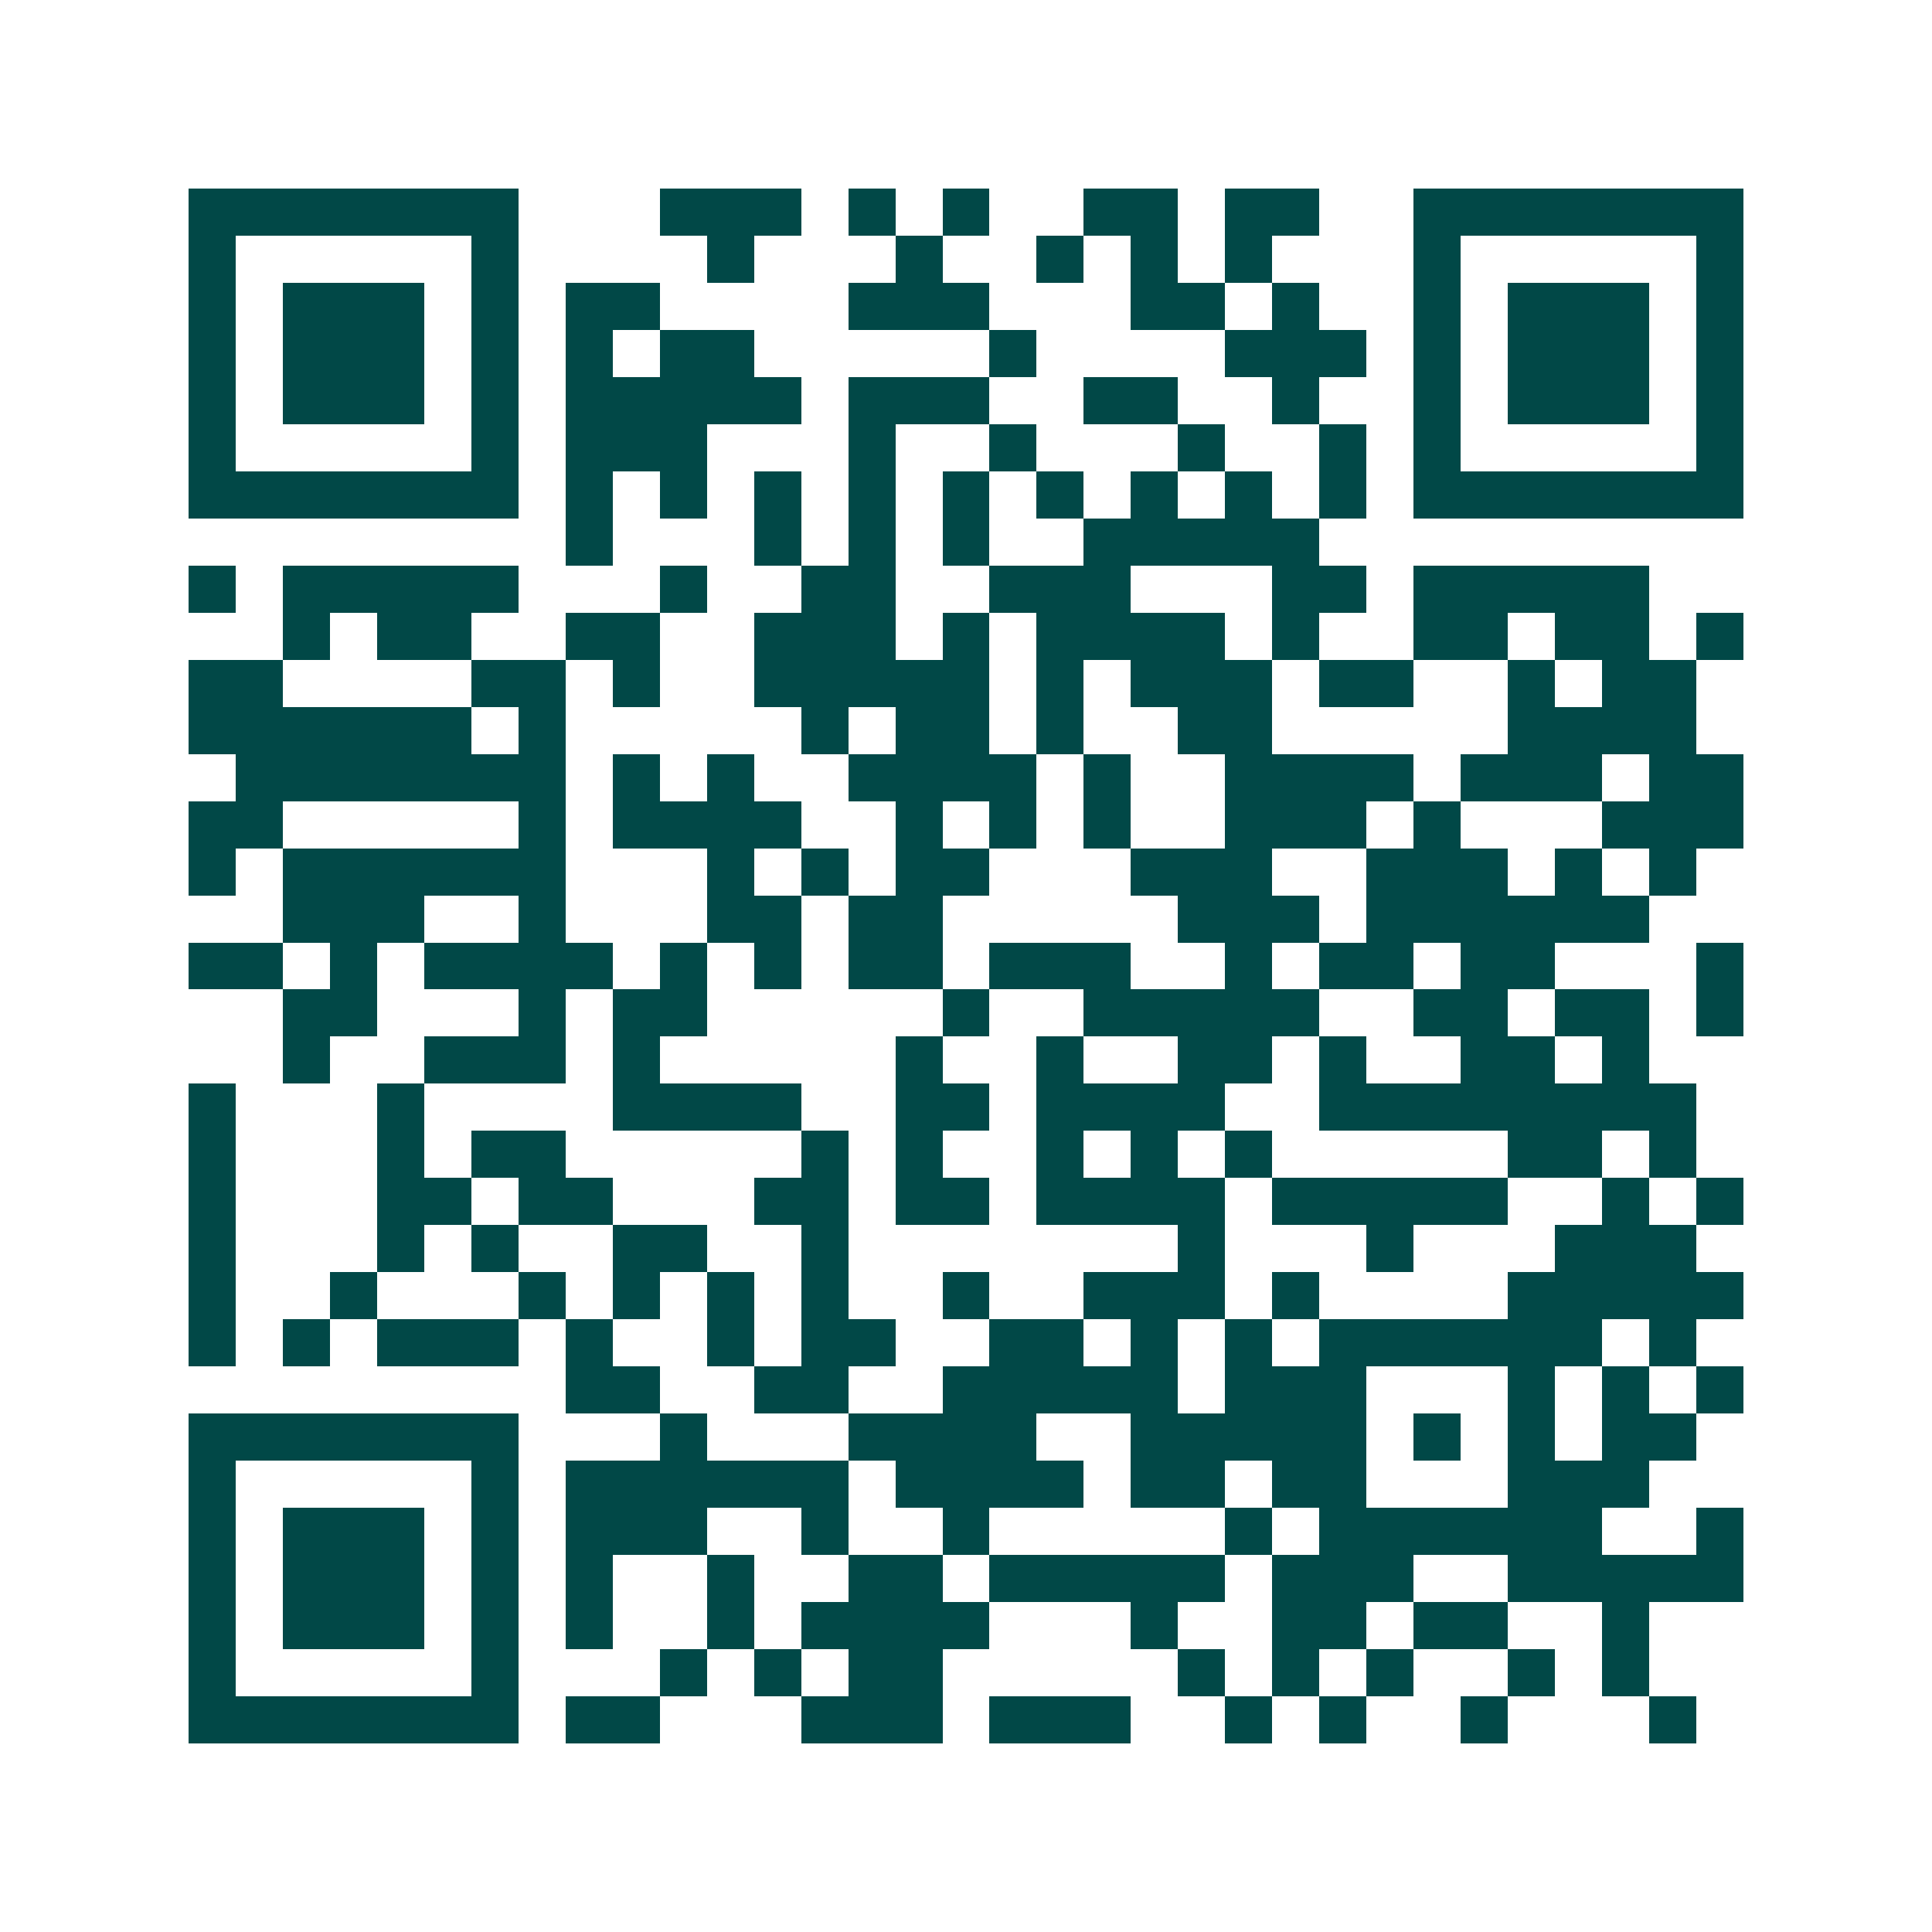 <svg xmlns="http://www.w3.org/2000/svg" width="200" height="200" viewBox="0 0 41 41" shape-rendering="crispEdges"><path fill="#ffffff" d="M0 0h41v41H0z"/><path stroke="#014847" d="M4 4.5h7m3 0h3m1 0h1m1 0h1m2 0h2m1 0h2m2 0h7M4 5.5h1m5 0h1m4 0h1m3 0h1m2 0h1m1 0h1m1 0h1m3 0h1m5 0h1M4 6.5h1m1 0h3m1 0h1m1 0h2m4 0h3m3 0h2m1 0h1m2 0h1m1 0h3m1 0h1M4 7.5h1m1 0h3m1 0h1m1 0h1m1 0h2m5 0h1m4 0h3m1 0h1m1 0h3m1 0h1M4 8.5h1m1 0h3m1 0h1m1 0h5m1 0h3m2 0h2m2 0h1m2 0h1m1 0h3m1 0h1M4 9.5h1m5 0h1m1 0h3m3 0h1m2 0h1m3 0h1m2 0h1m1 0h1m5 0h1M4 10.5h7m1 0h1m1 0h1m1 0h1m1 0h1m1 0h1m1 0h1m1 0h1m1 0h1m1 0h1m1 0h7M12 11.5h1m3 0h1m1 0h1m1 0h1m2 0h5M4 12.5h1m1 0h5m3 0h1m2 0h2m2 0h3m3 0h2m1 0h5M6 13.5h1m1 0h2m2 0h2m2 0h3m1 0h1m1 0h4m1 0h1m2 0h2m1 0h2m1 0h1M4 14.5h2m4 0h2m1 0h1m2 0h5m1 0h1m1 0h3m1 0h2m2 0h1m1 0h2M4 15.5h6m1 0h1m5 0h1m1 0h2m1 0h1m2 0h2m5 0h4M5 16.5h7m1 0h1m1 0h1m2 0h4m1 0h1m2 0h4m1 0h3m1 0h2M4 17.5h2m5 0h1m1 0h4m2 0h1m1 0h1m1 0h1m2 0h3m1 0h1m3 0h3M4 18.5h1m1 0h6m3 0h1m1 0h1m1 0h2m3 0h3m2 0h3m1 0h1m1 0h1M6 19.5h3m2 0h1m3 0h2m1 0h2m5 0h3m1 0h6M4 20.5h2m1 0h1m1 0h4m1 0h1m1 0h1m1 0h2m1 0h3m2 0h1m1 0h2m1 0h2m3 0h1M6 21.5h2m3 0h1m1 0h2m5 0h1m2 0h5m2 0h2m1 0h2m1 0h1M6 22.5h1m2 0h3m1 0h1m5 0h1m2 0h1m2 0h2m1 0h1m2 0h2m1 0h1M4 23.5h1m3 0h1m4 0h4m2 0h2m1 0h4m2 0h8M4 24.5h1m3 0h1m1 0h2m5 0h1m1 0h1m2 0h1m1 0h1m1 0h1m5 0h2m1 0h1M4 25.5h1m3 0h2m1 0h2m3 0h2m1 0h2m1 0h4m1 0h5m2 0h1m1 0h1M4 26.5h1m3 0h1m1 0h1m2 0h2m2 0h1m7 0h1m3 0h1m3 0h3M4 27.5h1m2 0h1m3 0h1m1 0h1m1 0h1m1 0h1m2 0h1m2 0h3m1 0h1m4 0h5M4 28.5h1m1 0h1m1 0h3m1 0h1m2 0h1m1 0h2m2 0h2m1 0h1m1 0h1m1 0h6m1 0h1M12 29.5h2m2 0h2m2 0h5m1 0h3m3 0h1m1 0h1m1 0h1M4 30.5h7m3 0h1m3 0h4m2 0h5m1 0h1m1 0h1m1 0h2M4 31.5h1m5 0h1m1 0h6m1 0h4m1 0h2m1 0h2m3 0h3M4 32.5h1m1 0h3m1 0h1m1 0h3m2 0h1m2 0h1m5 0h1m1 0h6m2 0h1M4 33.5h1m1 0h3m1 0h1m1 0h1m2 0h1m2 0h2m1 0h5m1 0h3m2 0h5M4 34.5h1m1 0h3m1 0h1m1 0h1m2 0h1m1 0h4m3 0h1m2 0h2m1 0h2m2 0h1M4 35.5h1m5 0h1m3 0h1m1 0h1m1 0h2m5 0h1m1 0h1m1 0h1m2 0h1m1 0h1M4 36.5h7m1 0h2m3 0h3m1 0h3m2 0h1m1 0h1m2 0h1m3 0h1"/></svg>
